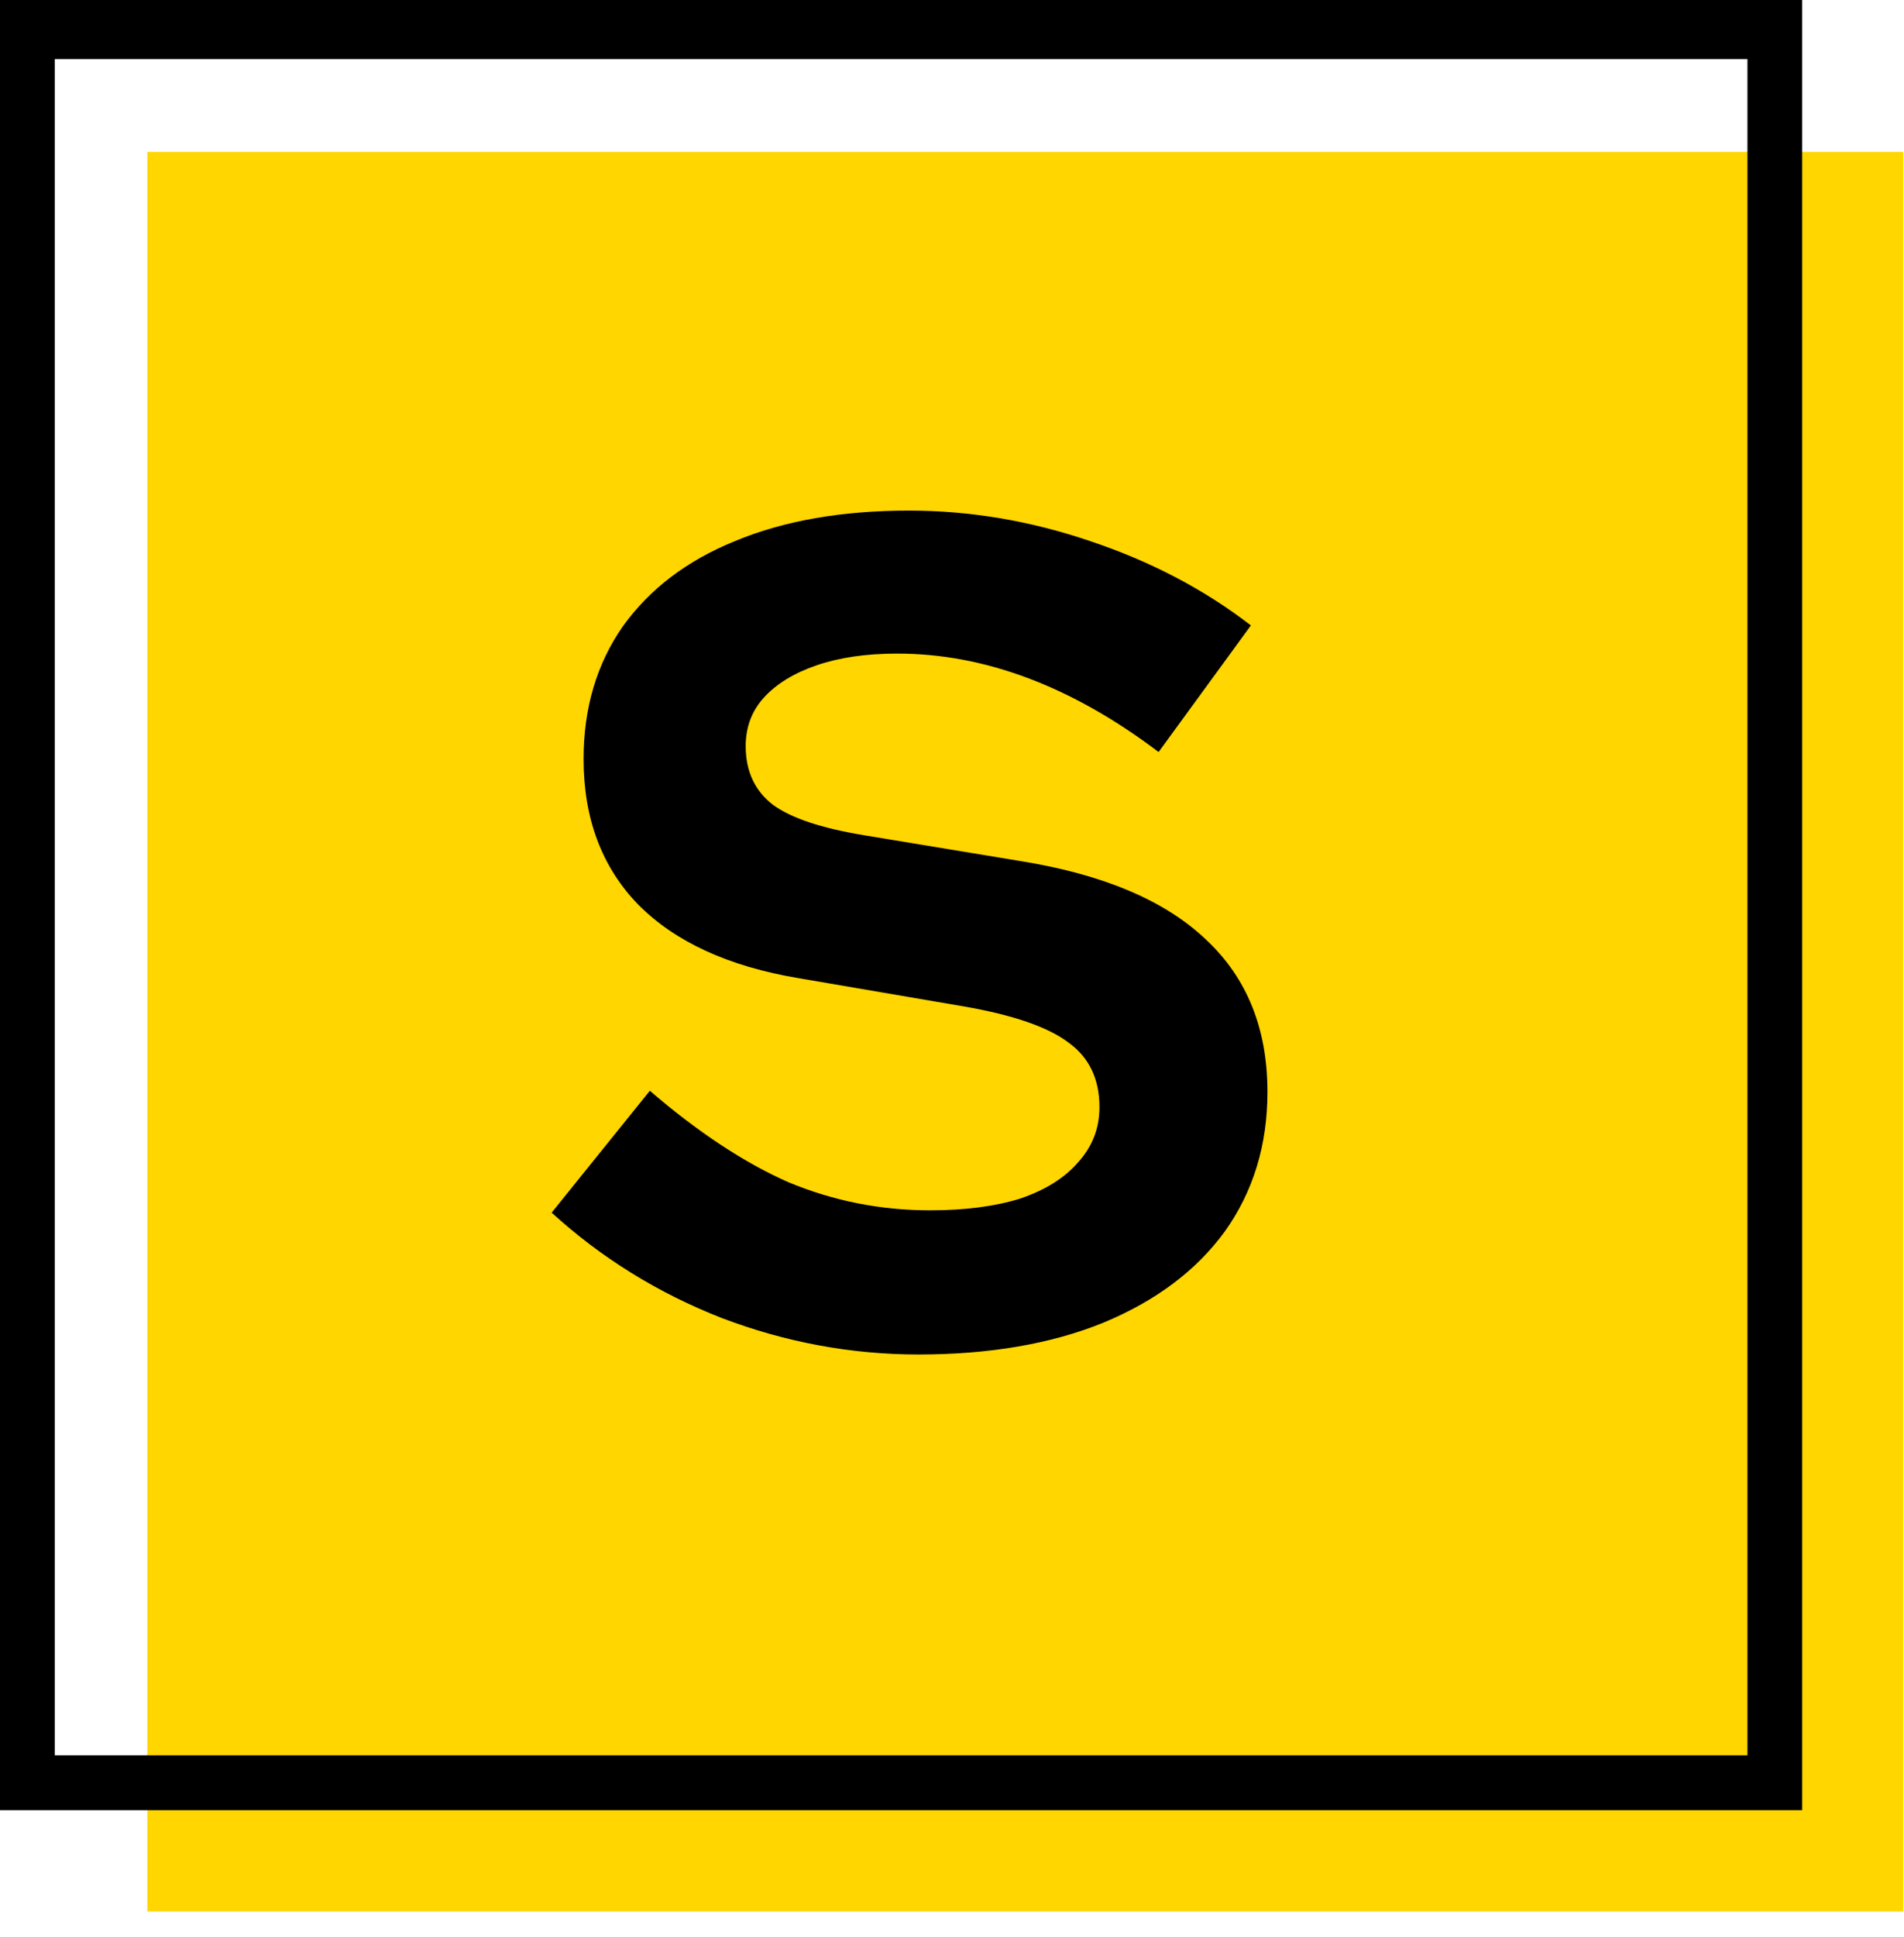 <?xml version="1.0" encoding="UTF-8"?>
<svg xmlns="http://www.w3.org/2000/svg" width="59" height="60" viewBox="0 0 59 60" fill="none">
  <rect x="4.566" y="4.705" width="54.41" height="54.495" fill="#FFD600"></rect>
  <path d="M28.459 41.95C26.382 41.95 24.353 41.575 22.373 40.824C20.393 40.05 18.634 38.961 17.094 37.557L20.137 33.782C21.628 35.065 23.058 36.008 24.427 36.613C25.82 37.194 27.286 37.485 28.826 37.485C29.902 37.485 30.83 37.364 31.613 37.122C32.395 36.855 32.993 36.48 33.409 35.996C33.849 35.512 34.069 34.944 34.069 34.29C34.069 33.419 33.751 32.753 33.116 32.294C32.48 31.81 31.393 31.434 29.853 31.168L24.756 30.297C22.581 29.934 20.919 29.172 19.77 28.01C18.646 26.848 18.084 25.348 18.084 23.509C18.084 21.936 18.487 20.568 19.294 19.407C20.125 18.245 21.286 17.362 22.777 16.757C24.292 16.127 26.089 15.813 28.166 15.813C30.048 15.813 31.918 16.127 33.776 16.757C35.658 17.386 37.32 18.257 38.762 19.37L35.902 23.291C33.214 21.258 30.513 20.242 27.799 20.242C26.846 20.242 26.015 20.363 25.306 20.605C24.598 20.847 24.048 21.185 23.657 21.621C23.29 22.032 23.107 22.529 23.107 23.109C23.107 23.884 23.388 24.489 23.95 24.924C24.512 25.336 25.453 25.651 26.773 25.868L31.613 26.667C34.179 27.078 36.098 27.889 37.369 29.099C38.64 30.285 39.275 31.858 39.275 33.818C39.275 35.464 38.835 36.904 37.955 38.138C37.075 39.348 35.817 40.292 34.179 40.97C32.566 41.623 30.659 41.95 28.459 41.95Z" fill="black"></path>
  <path fill-rule="evenodd" clip-rule="evenodd" d="M55.845 0H0V56.064H55.845V0ZM54.149 1.83H1.696V54.365H54.149V1.83Z" fill="black"></path>
</svg>
